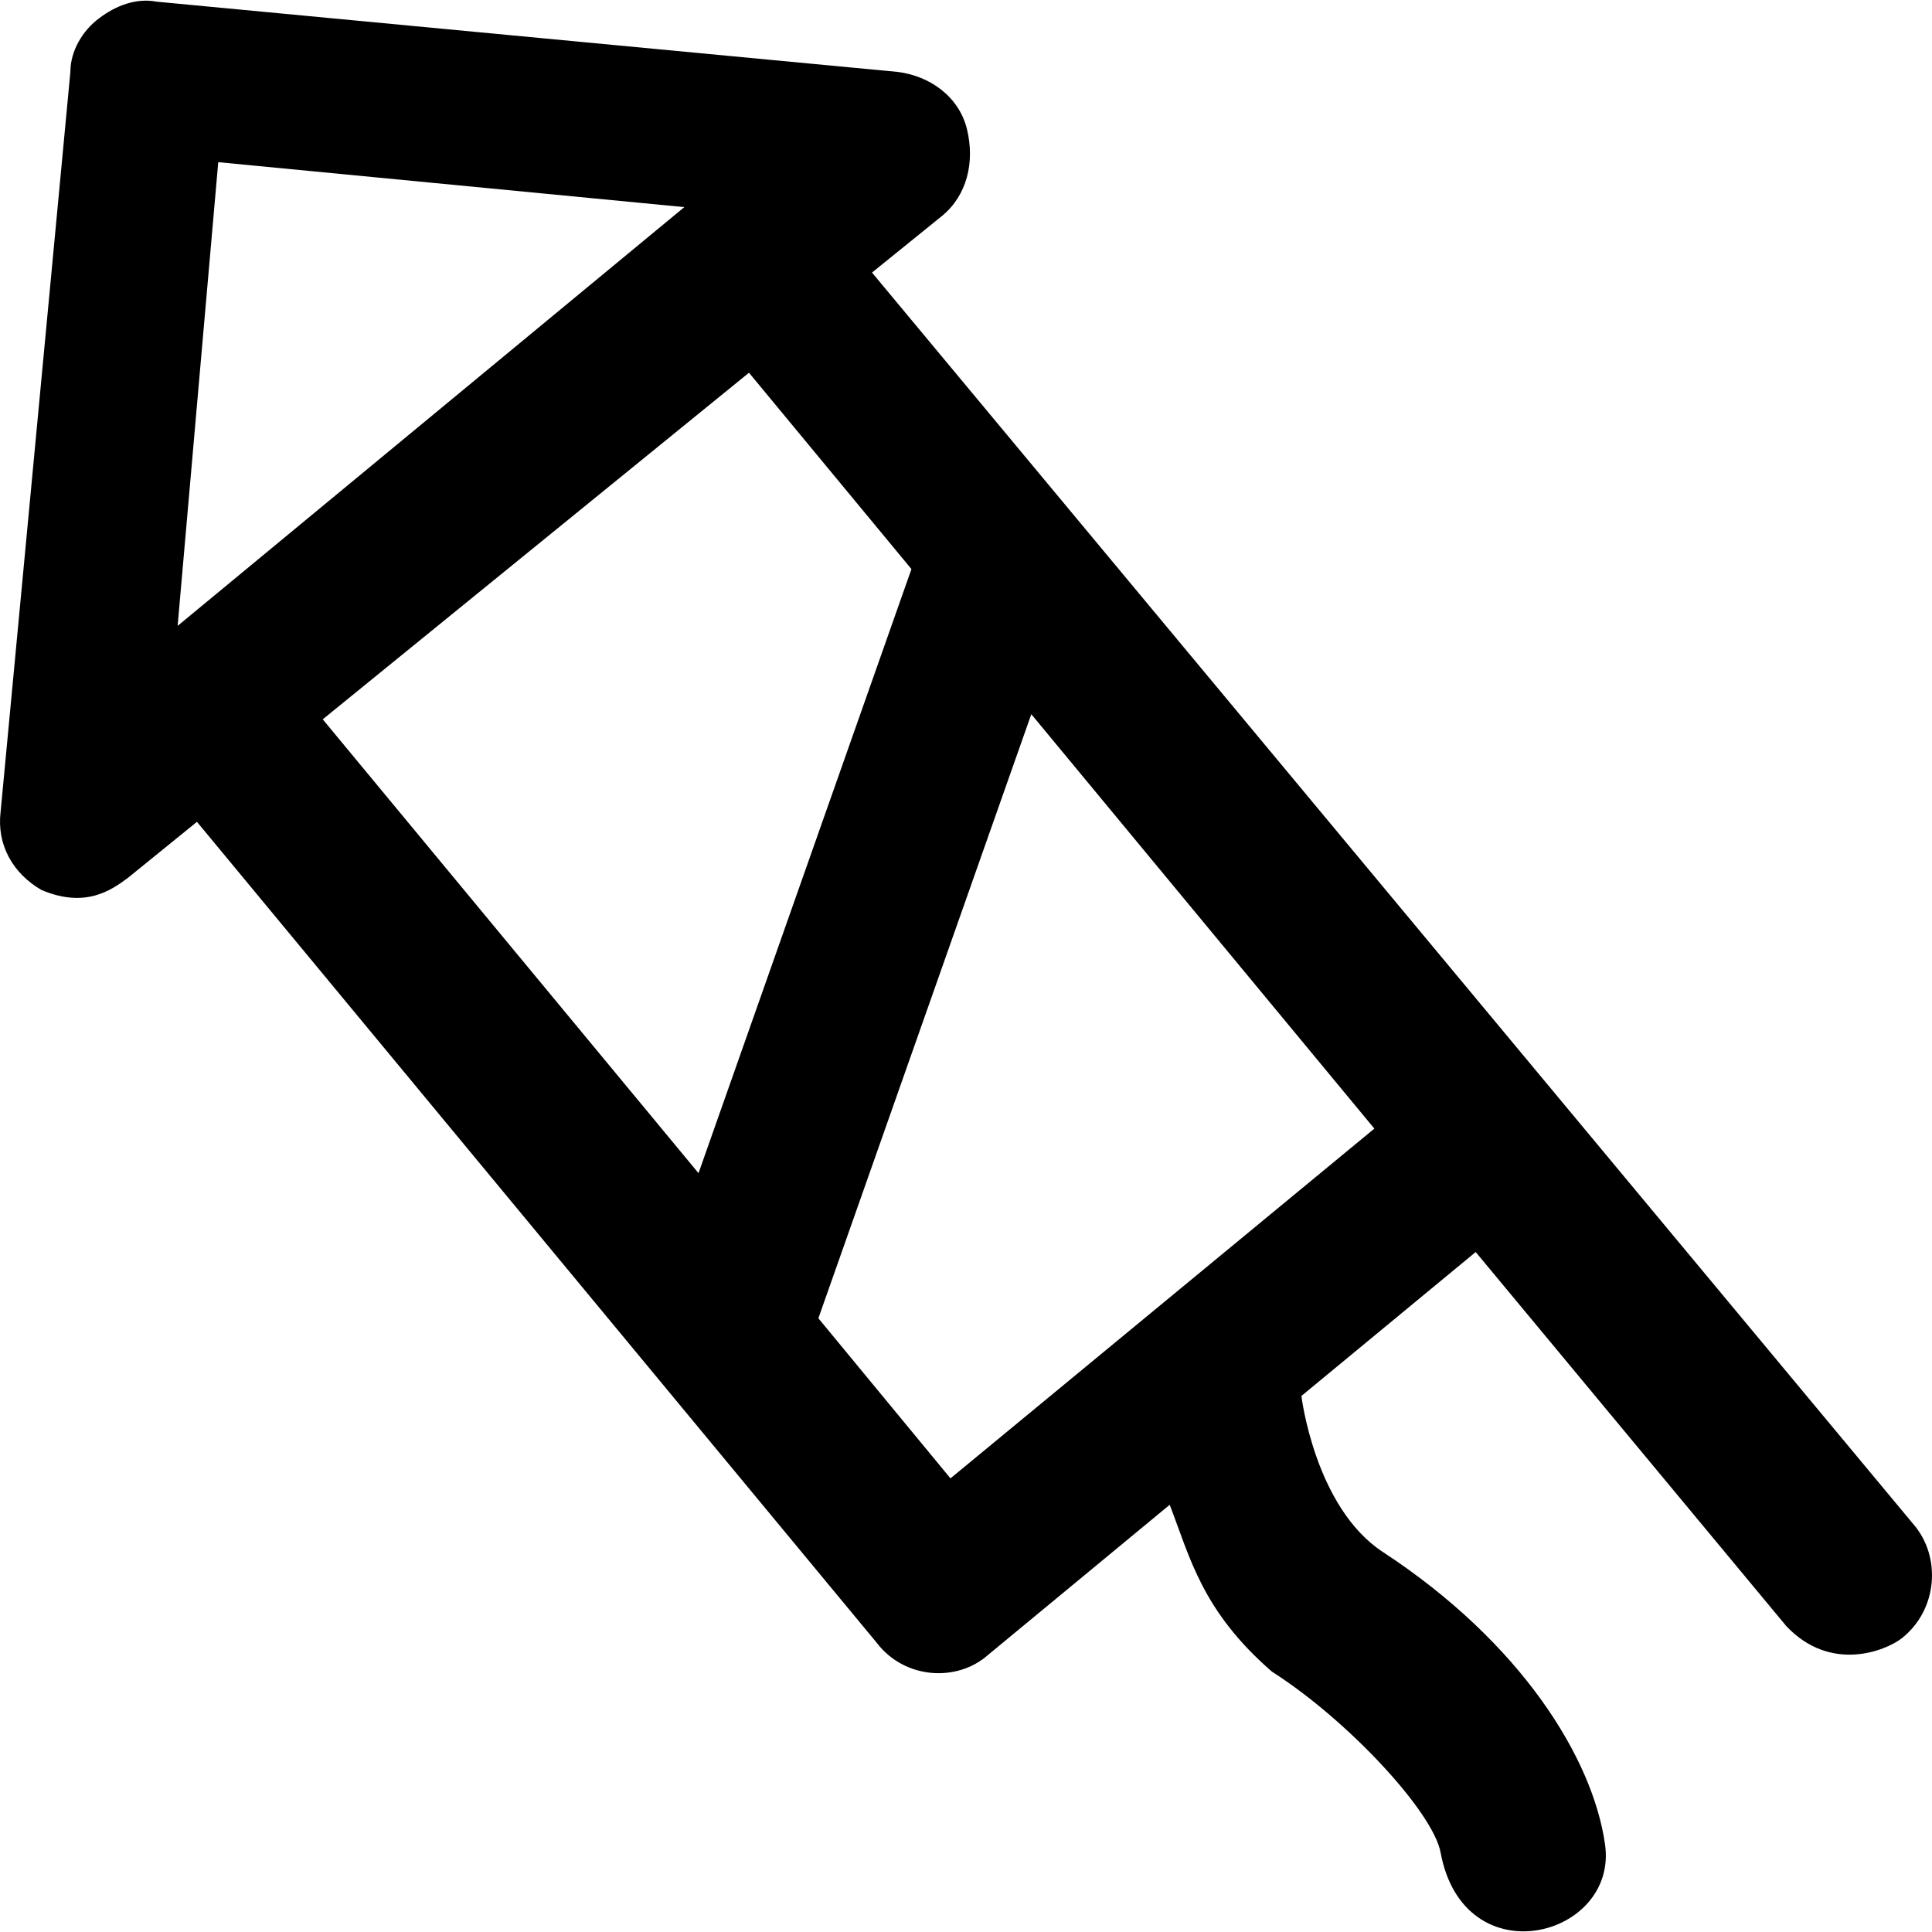 <?xml version="1.0" encoding="iso-8859-1"?>
<!-- Generator: Adobe Illustrator 19.0.0, SVG Export Plug-In . SVG Version: 6.00 Build 0)  -->
<svg version="1.1" id="Capa_1" xmlns="http://www.w3.org/2000/svg" xmlns:xlink="http://www.w3.org/1999/xlink" x="0px" y="0px"
	 viewBox="0 0 489.973 489.973" style="enable-background:new 0 0 489.973 489.973;" xml:space="preserve">
<g>
	<path d="M485.149,386.426l-264-317.3l17.8-14.4c6.3-5.2,8.3-13.6,6.3-21.9s-9.4-13.6-17.7-14.6l-187.8-17.8c-5.2-1-10.4,1-14.6,4.2
		c-4.2,3.1-7.3,8.3-7.3,13.6l-17.7,187.7c-1,8.3,3.1,15.6,10.4,19.8c11.2,4.7,17.7,0,21.9-3.1l17.5-14.2l172.4,208.2
		c7.1,9.3,20.4,10,28.2,3.1l46.1-38.1c5.2,13.5,8.2,26.9,25.9,42.3c19.3,12.3,40.9,35.6,42.8,45.9c5.9,31.8,45.1,21.5,41.7-2.1
		c-3.1-21.8-21.2-51.1-56.3-74.1c-17.3-11.3-20.7-39.6-20.7-39.6l44.2-36.5l78.8,94.9c11.2,11.8,25,6.3,29.2,3.1
		C491.449,408.326,492.449,394.726,485.149,386.426z M173.549,52.526l-128.5,106.2l10.3-117.6L173.549,52.526z M189.949,94.526
		l41.2,49.8l-54,153.2l-95.3-115.1L189.949,94.526z M241.049,374.926l-33.5-40.6l54-153.2l87,105.1L241.049,374.926z"/>
</g>
<g>
</g>
<g>
</g>
<g>
</g>
<g>
</g>
<g>
</g>
<g>
</g>
<g>
</g>
<g>
</g>
<g>
</g>
<g>
</g>
<g>
</g>
<g>
</g>
<g>
</g>
<g>
</g>
<g>
</g>
</svg>
